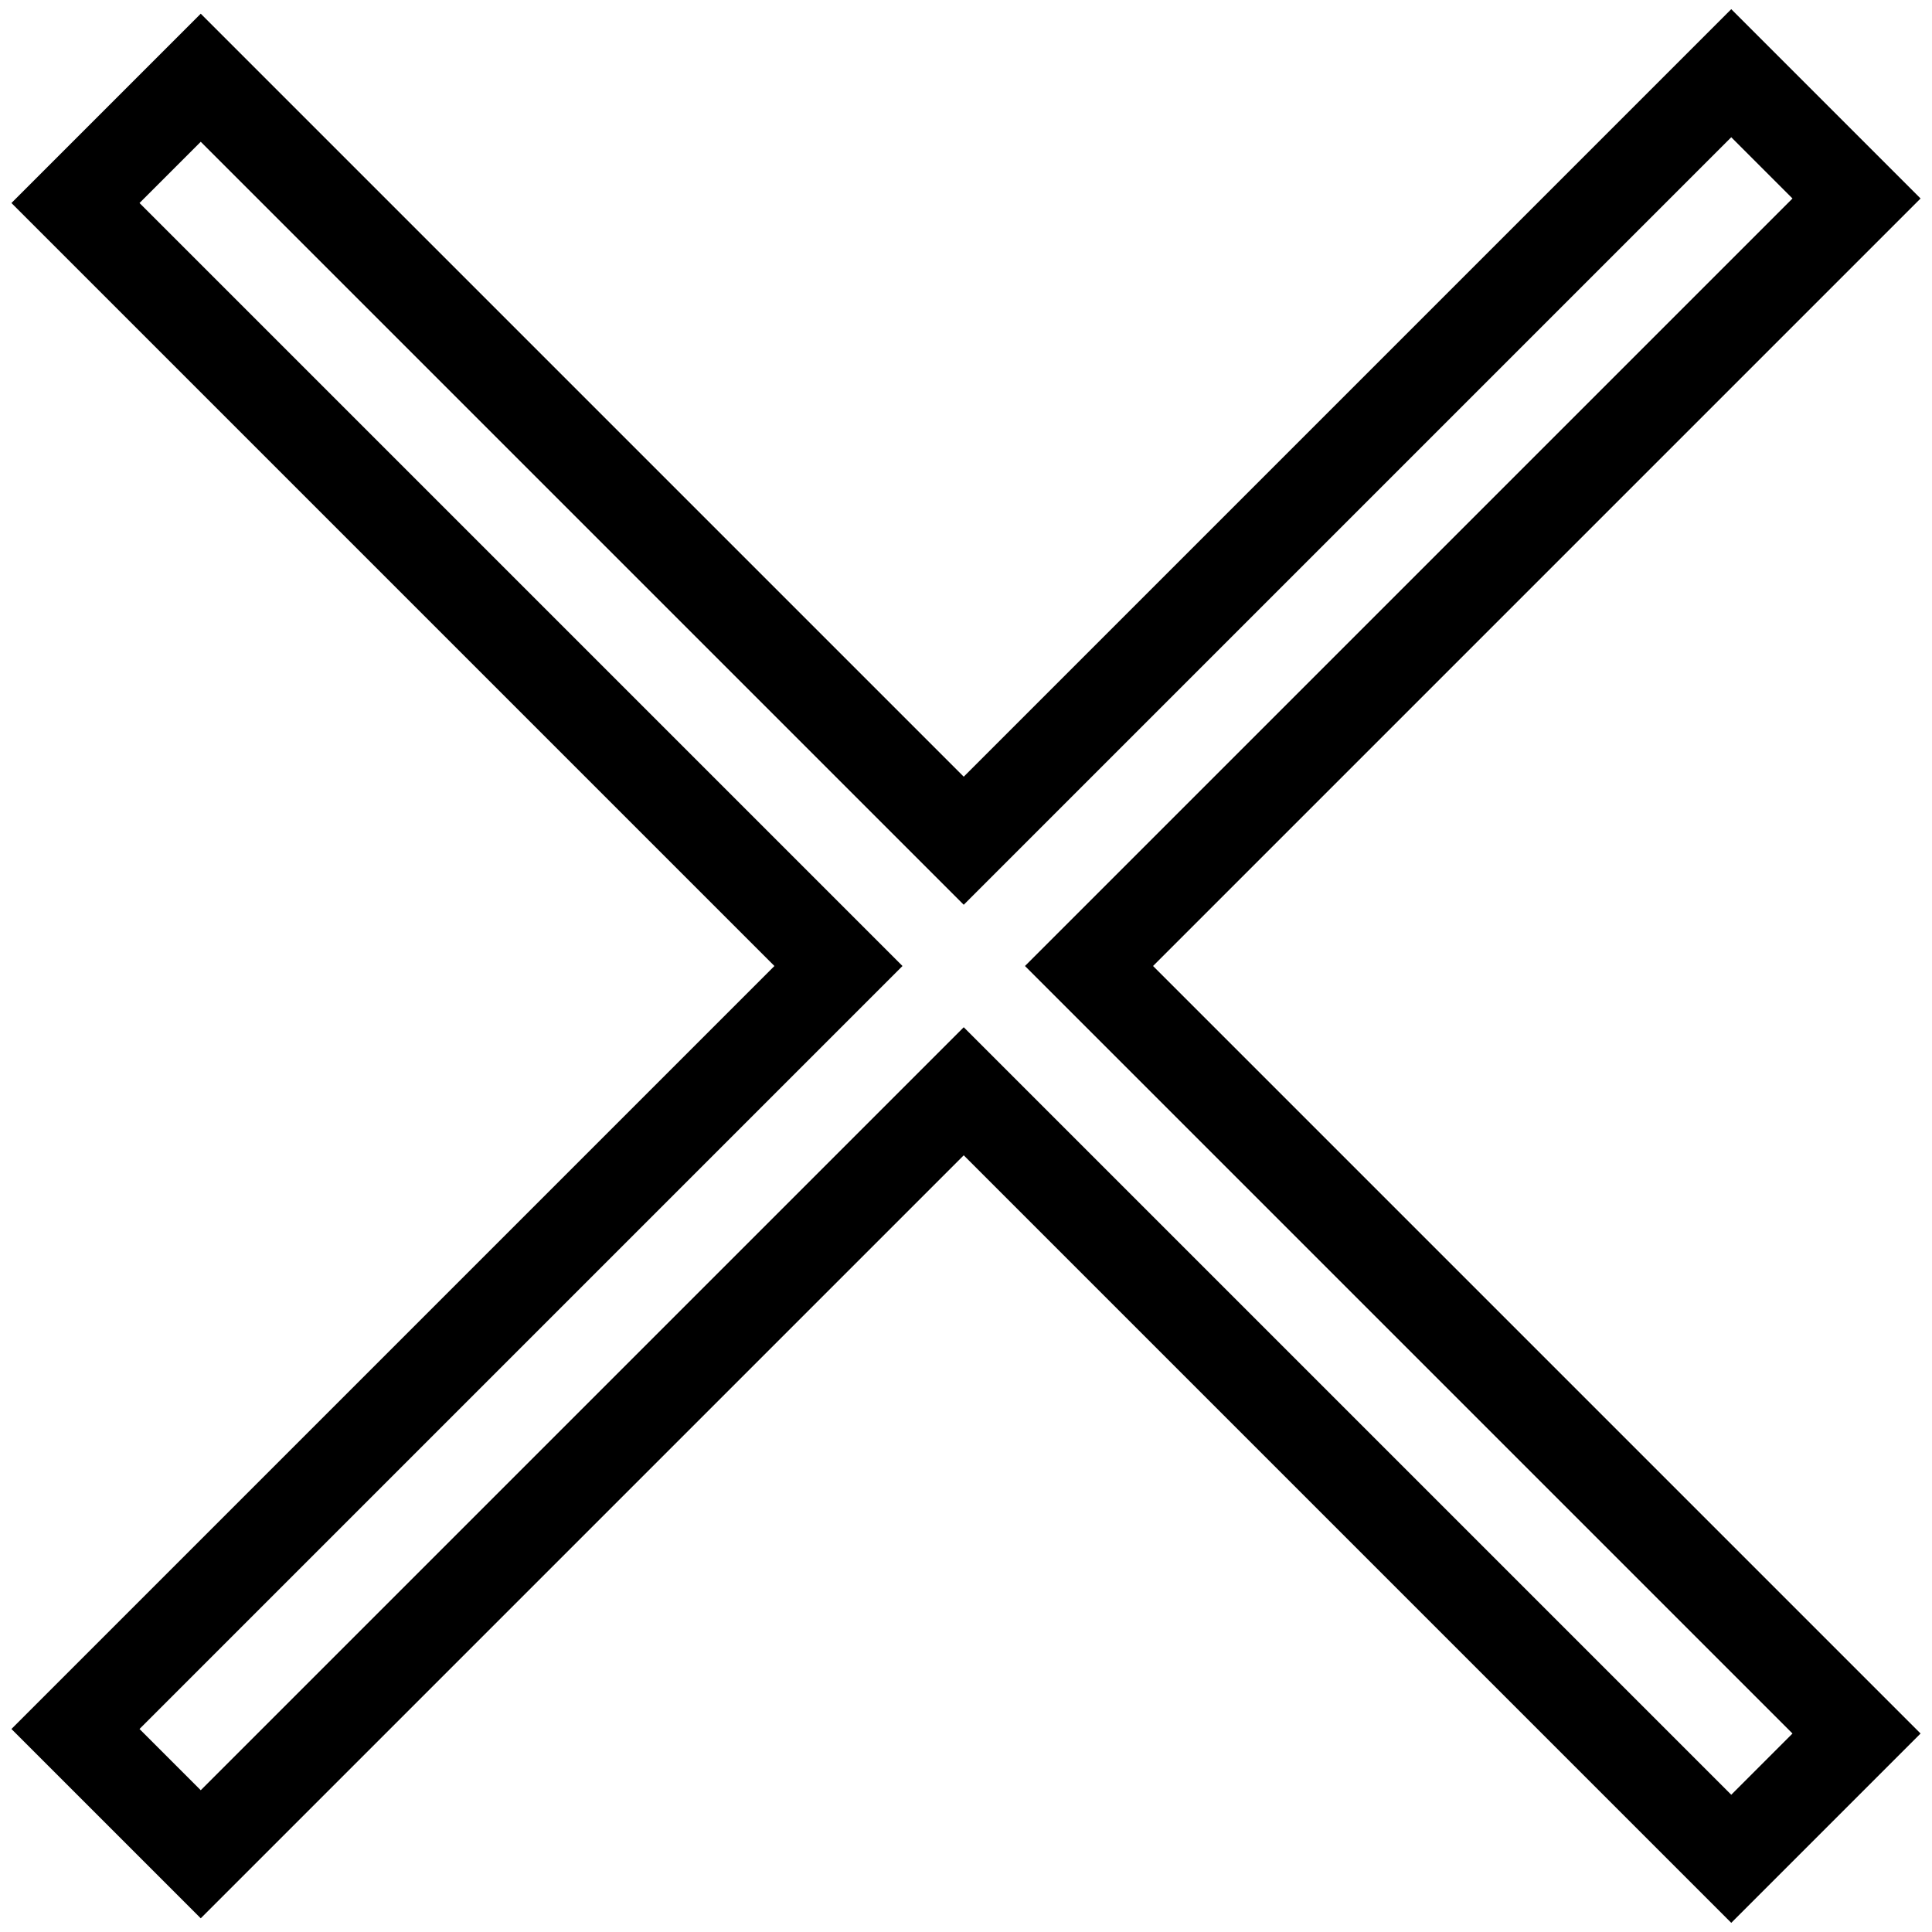 <?xml version="1.0" encoding="utf-8"?>
<!-- Svg Vector Icons : http://www.onlinewebfonts.com/icon -->
<!DOCTYPE svg PUBLIC "-//W3C//DTD SVG 1.1//EN" "http://www.w3.org/Graphics/SVG/1.1/DTD/svg11.dtd">
<svg version="1.1" xmlns="http://www.w3.org/2000/svg" xmlns:xlink="http://www.w3.org/1999/xlink" x="0px" y="0px" viewBox="0 0 256 256" enable-background="new 0 0 256 256" xml:space="preserve">
<g><g><path stroke-width="12" fill-opacity="0" stroke="#000000"  d="M144.3,128L246,26.3L229.4,9.7L127.7,111.4L26.6,10.3L10,26.9L111.1,128L10,229.1l16.6,16.6l101.1-101.1l101.7,101.7l16.6-16.6L144.3,128z"/></g></g>
</svg>